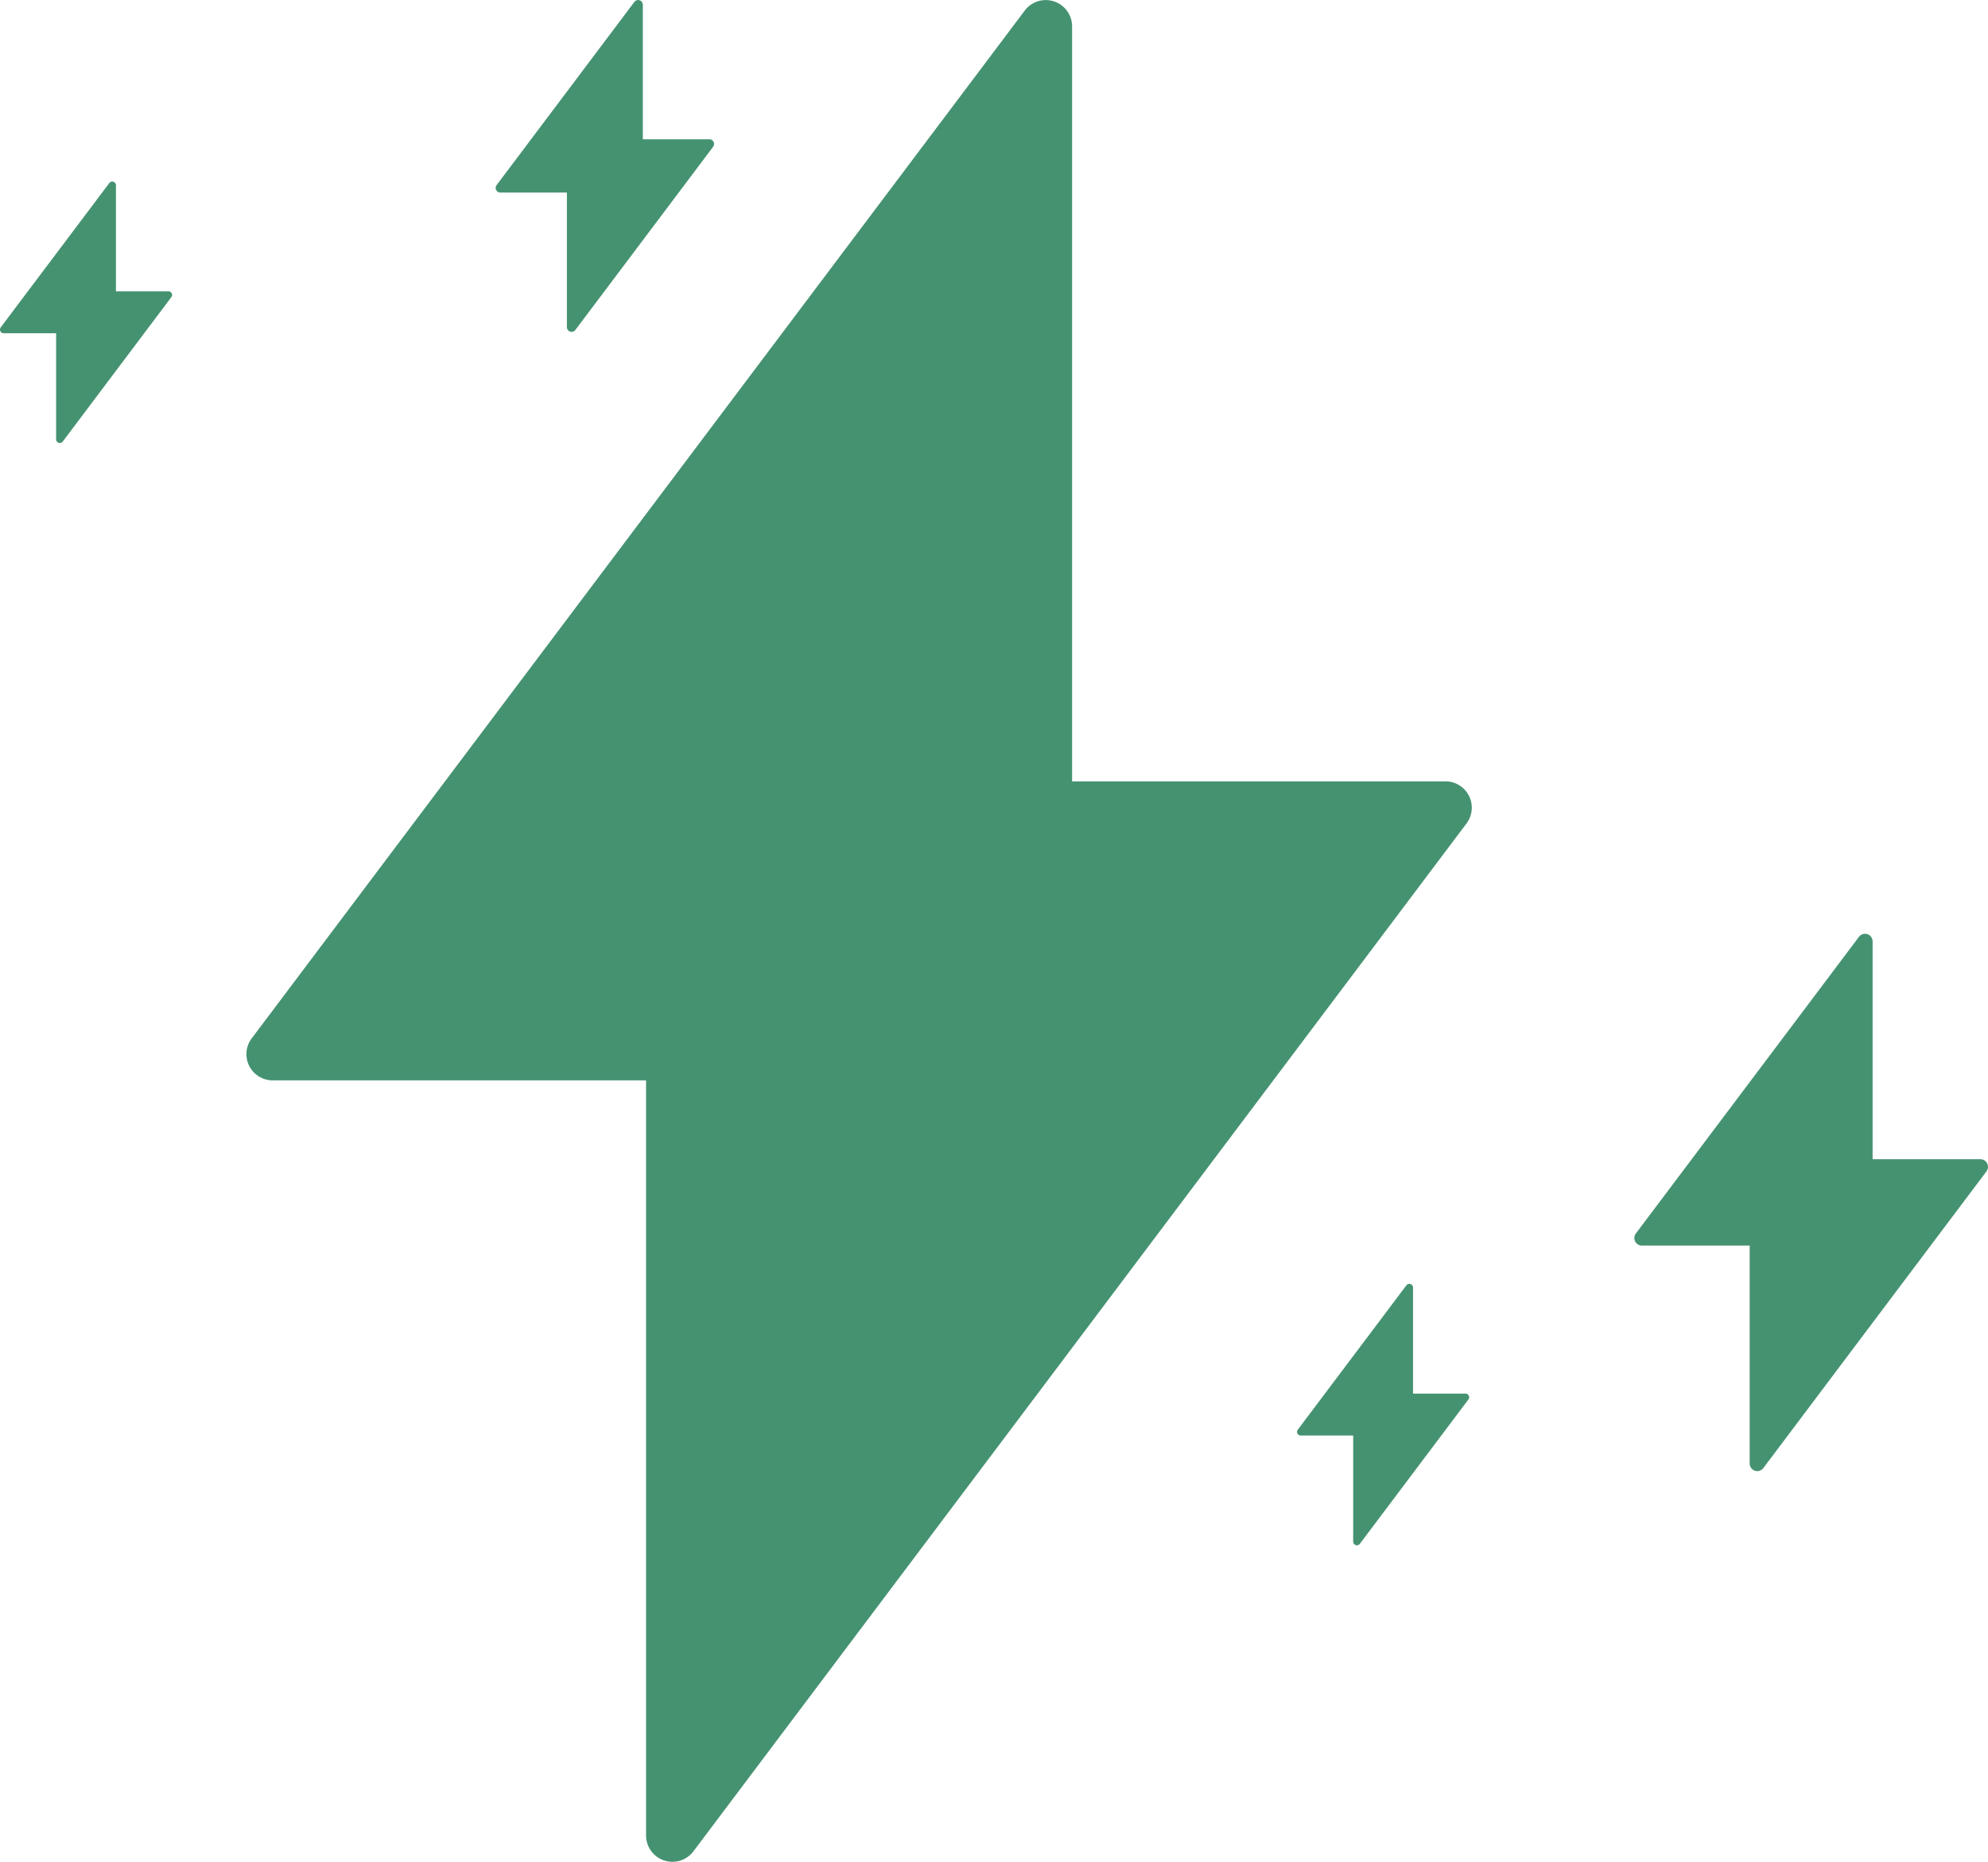 <svg xmlns="http://www.w3.org/2000/svg" width="153.268" height="143.567" viewBox="0 0 153.268 143.567">
  <g id="Group_537" data-name="Group 537" transform="translate(-658.792 -381.497)">
    <path id="Path_262" data-name="Path 262" d="M112.914,92.11H84.128V33.886a2.029,2.029,0,0,0-3.646-1.219l-59.6,79.256a2.022,2.022,0,0,0,1.61,3.243H51.282V173.39a2.031,2.031,0,0,0,3.657,1.219l59.6-79.256a2.028,2.028,0,0,0-1.622-3.243" transform="translate(657.319 349.639)" fill="#459271"/>
    <path id="Path_263" data-name="Path 263" d="M47.154,49.249H38.845v-16.8a.585.585,0,0,0-1.052-.352l-17.2,22.875a.584.584,0,0,0,.465.936h8.308v16.8a.586.586,0,0,0,1.056.352l17.2-22.875a.585.585,0,0,0-.468-.936" transform="translate(764.319 421.639)" fill="#459271"/>
    <path id="Path_264" data-name="Path 264" d="M36.95,42.6H31.819V32.22a.362.362,0,0,0-.65-.217L20.547,46.13a.36.36,0,0,0,.287.578h5.131V57.085a.362.362,0,0,0,.652.217L37.239,43.176a.361.361,0,0,0-.289-.578" transform="translate(676.533 349.639)" fill="#459271"/>
    <path id="Path_266" data-name="Path 266" d="M33.455,40.32H29.413V32.143a.285.285,0,0,0-.512-.171L20.531,43.1a.284.284,0,0,0,.226.455H24.8v8.177a.285.285,0,0,0,.514.171l8.37-11.131a.285.285,0,0,0-.228-.455" transform="translate(738.318 448.639)" fill="#459271"/>
    <path id="Path_265" data-name="Path 265" d="M33.455,40.32H29.413V32.143a.285.285,0,0,0-.512-.171L20.531,43.1a.284.284,0,0,0,.226.455H24.8v8.177a.285.285,0,0,0,.514.171l8.37-11.131a.285.285,0,0,0-.228-.455" transform="translate(638.318 363.639)" fill="#459271"/>
  </g>
</svg>
